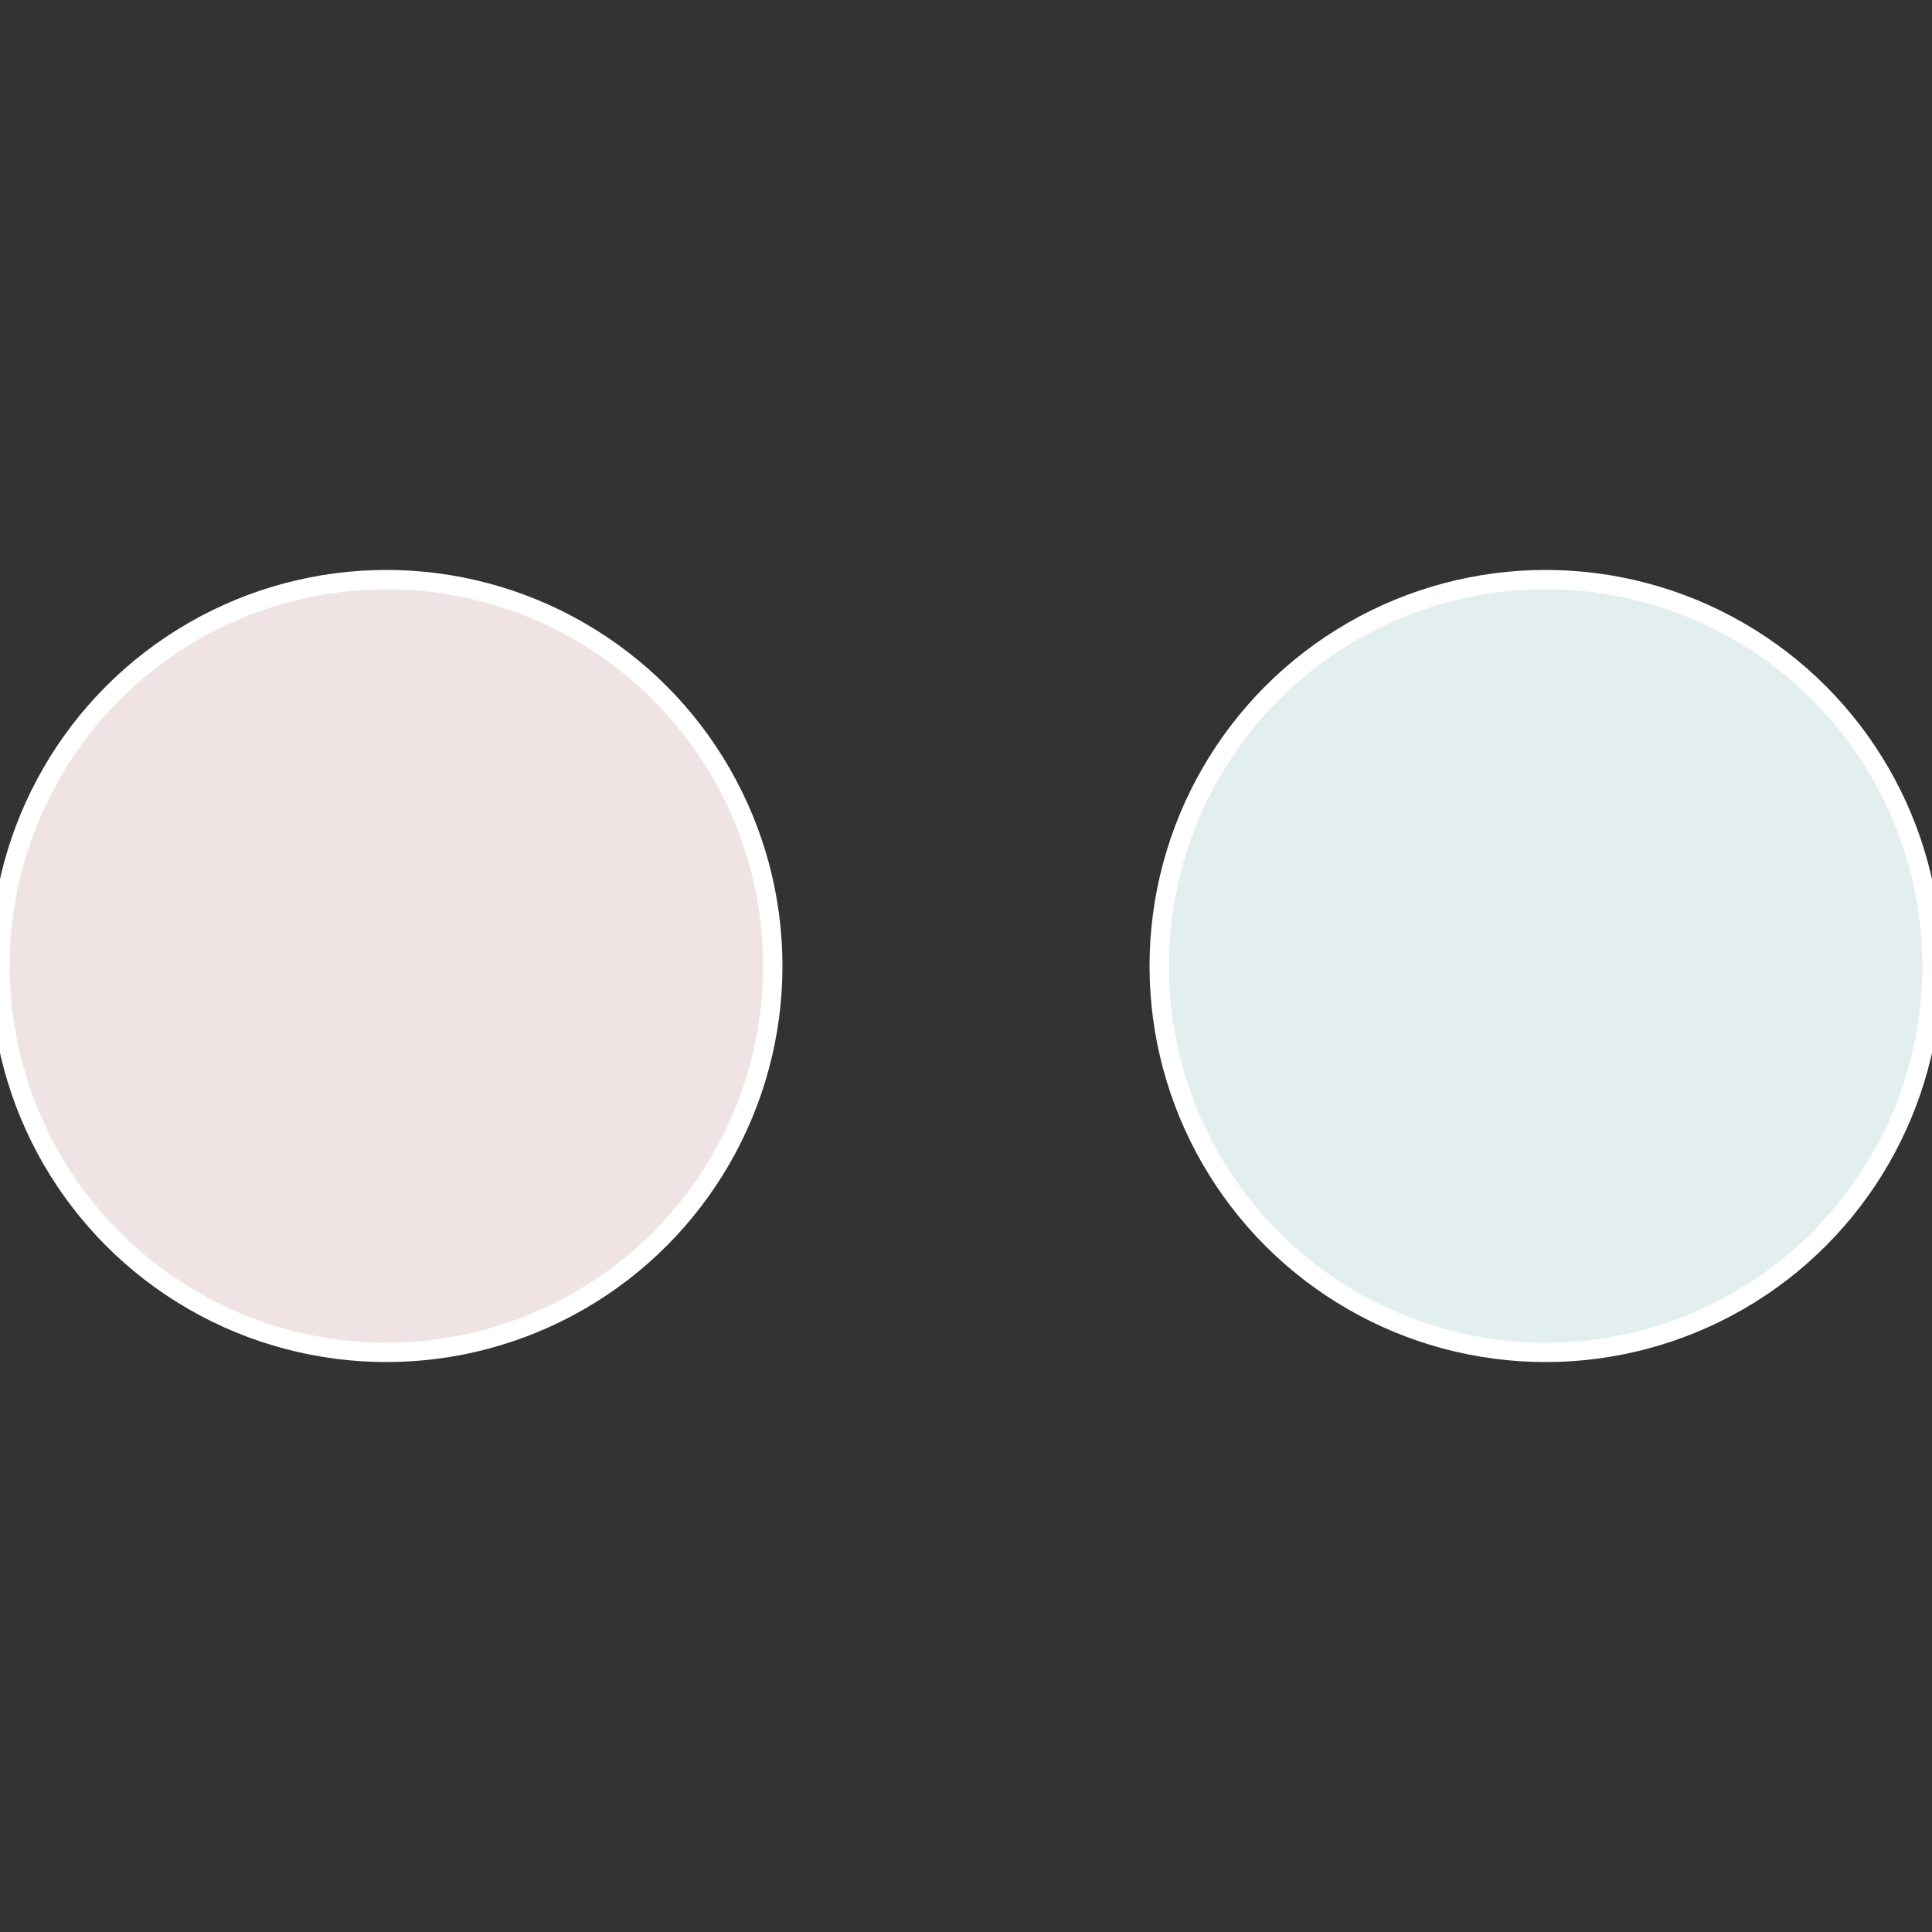 <?xml version="1.0" standalone="no"?>
<svg width="500" height="500" viewBox="-1 -1 2 2" xmlns="http://www.w3.org/2000/svg">
 
                <rect x="-1" y="-1" width="2" height="2" fill="#333333" stroke="none"/>
 
                <circle cx="0.6" cy="0" r="0.4" fill="#e3eeef" stroke="#fff" stroke-width="1%" />
             
                <circle cx="-0.6" cy="7.3478807948841E-17" r="0.4" fill="#efe4e3" stroke="#fff" stroke-width="1%" />
            </svg>
